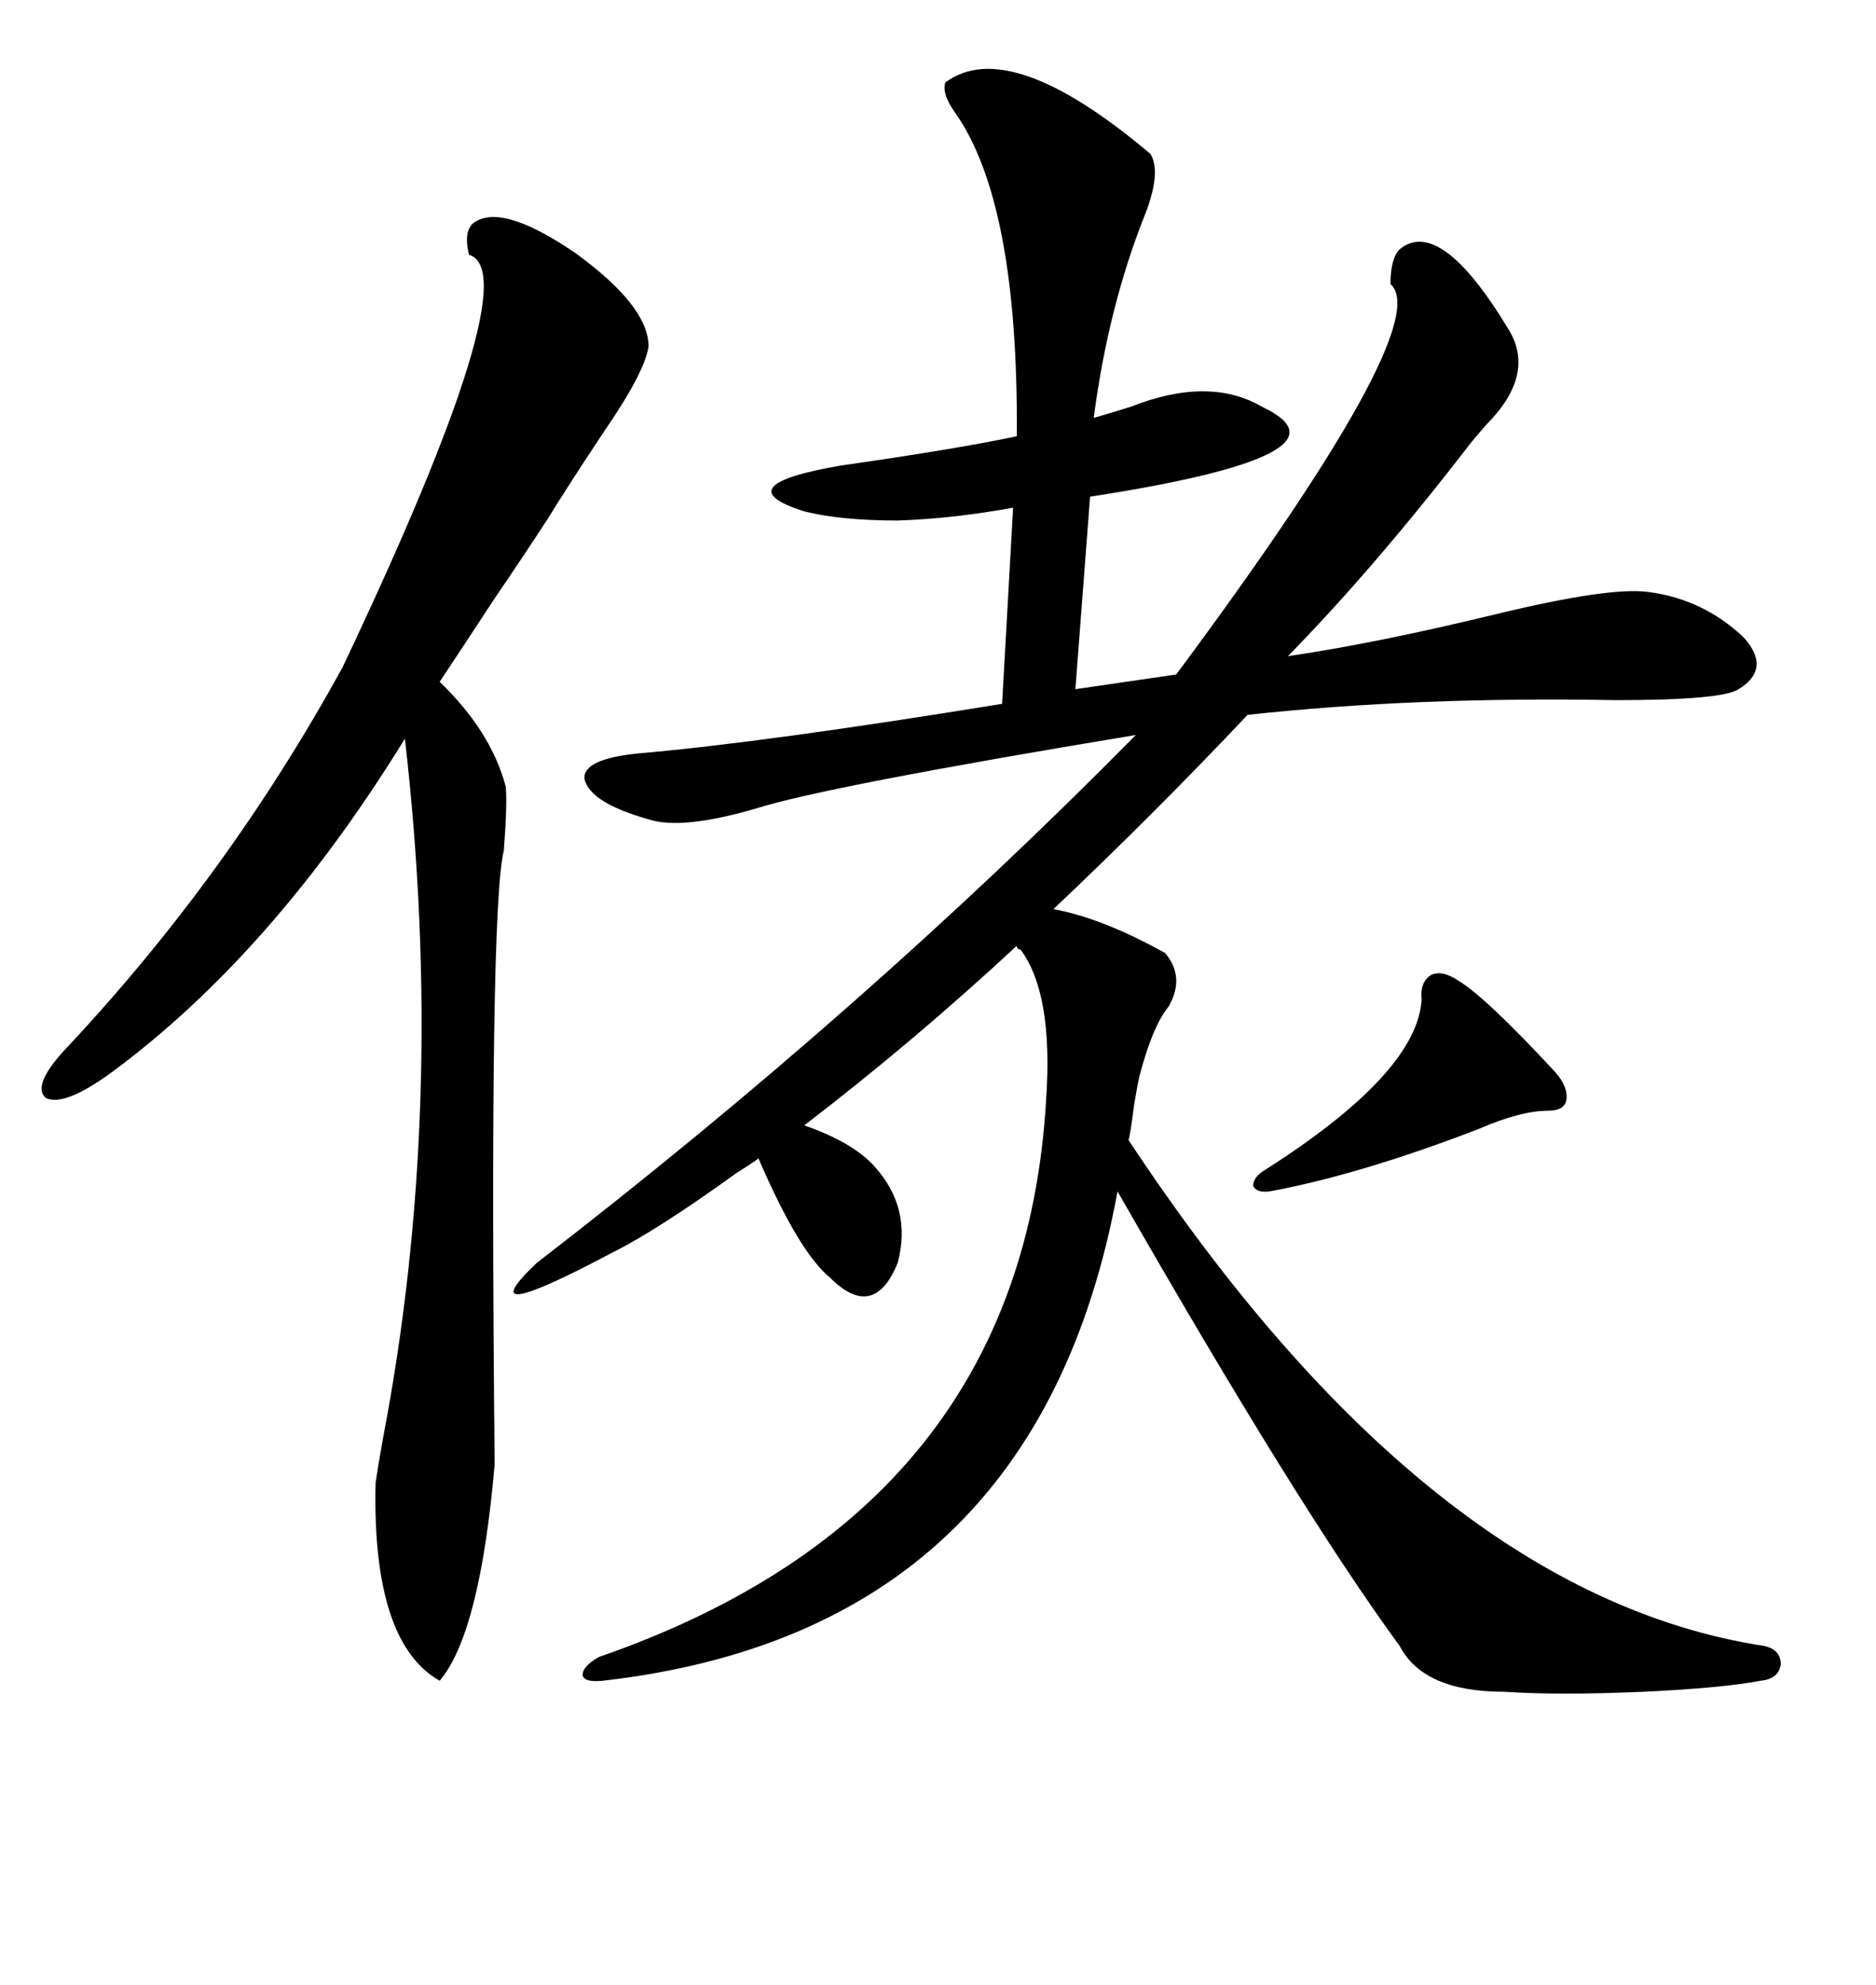 <svg xmlns="http://www.w3.org/2000/svg" xmlns:xlink="http://www.w3.org/1999/xlink" width="300" height="317.285"><path d="M183.98 24.61L183.98 24.61Q185.74 27.54 183.11 34.28L183.11 34.28Q177.25 48.93 174.90 66.80L174.90 66.80Q176.95 66.21 180.76 65.04L180.76 65.04Q193.36 60.06 201.86 65.04L201.86 65.04Q217.97 72.66 174.32 79.39L174.32 79.39L171.97 110.16L188.09 107.81Q229.69 51.86 222.36 45.41L222.36 45.41Q222.36 41.31 223.83 39.84L223.83 39.84Q230.27 34.57 241.11 52.44L241.11 52.44Q245.80 59.77 237.60 67.97L237.60 67.97Q235.55 70.31 234.67 71.48L234.67 71.48Q219.73 90.82 205.96 104.88L205.96 104.88Q220.02 102.83 239.36 98.14L239.36 98.14Q257.52 93.75 263.67 94.63L263.67 94.63Q272.46 95.80 278.91 101.95L278.91 101.95Q283.30 106.93 278.03 110.16L278.03 110.16Q275.39 111.91 258.40 111.91L258.40 111.91Q226.46 111.33 199.51 114.26L199.51 114.26Q184.57 130.08 168.46 145.31L168.46 145.31Q176.37 146.78 186.33 152.34L186.33 152.34Q189.55 156.15 186.91 160.84L186.91 160.84Q184.28 164.06 182.23 171.97L182.23 171.97Q181.93 173.14 181.35 176.66L181.35 176.66Q180.76 181.35 180.47 182.23L180.47 182.23Q228.52 254.88 282.13 263.09L282.13 263.09Q284.77 263.67 284.77 266.02L284.77 266.02Q284.47 268.36 281.54 268.65L281.54 268.65Q275.39 269.82 262.79 270.41L262.79 270.41Q249.32 271.00 240.53 270.41L240.53 270.41Q227.64 270.41 223.83 263.09L223.83 263.09Q207.71 241.11 178.71 190.43L178.71 190.43Q165.82 260.74 96.39 268.65L96.39 268.65Q93.46 268.95 93.16 267.77L93.16 267.77Q93.16 266.31 95.80 264.84L95.80 264.84Q163.48 241.41 167.29 175.78L167.29 175.78Q168.46 158.79 163.18 151.76L163.18 151.76Q162.60 151.76 162.60 151.17L162.60 151.17Q146.19 166.41 128.61 179.88L128.61 179.88Q136.23 182.52 139.75 186.33L139.75 186.33Q145.90 193.07 143.55 201.86L143.55 201.86Q139.75 211.23 132.71 204.20L132.71 204.20Q127.73 200.10 121.29 185.16L121.29 185.16Q120.12 186.04 117.77 187.50L117.77 187.50Q105.18 196.58 98.14 200.10L98.14 200.10Q74.41 212.70 85.84 201.86L85.84 201.86Q138.28 161.43 181.64 117.48L181.64 117.48Q132.13 125.68 121.00 129.20L121.00 129.20Q108.98 132.71 103.71 130.96L103.71 130.96Q94.34 128.32 93.46 124.51L93.46 124.51Q93.16 121.29 102.25 120.41L102.25 120.41Q122.46 118.65 160.25 112.50L160.25 112.50L162.01 81.15Q152.34 82.91 143.55 83.20L143.55 83.20Q134.47 83.20 128.61 81.74L128.61 81.74Q115.72 77.64 134.47 74.41L134.47 74.41Q152.93 71.78 162.60 69.73L162.60 69.73Q162.89 32.23 152.64 17.87L152.64 17.87Q150.59 14.94 151.17 13.18L151.17 13.18Q161.43 5.57 183.98 24.61ZM75.59 35.74L75.59 35.74Q79.98 32.23 91.99 40.43L91.99 40.43Q103.71 48.93 103.71 55.37L103.71 55.37Q103.13 59.47 96.68 68.85L96.68 68.85Q91.41 76.76 87.60 82.91L87.60 82.91Q84.38 87.89 78.81 96.09L78.81 96.09Q72.66 105.47 70.31 108.98L70.31 108.98Q78.52 116.89 80.86 125.68L80.86 125.68Q81.15 128.32 80.57 135.94L80.57 135.94Q78.22 145.31 79.10 234.08L79.10 234.08Q76.76 261.04 70.31 268.65L70.31 268.65Q59.47 262.50 60.06 237.01L60.06 237.01Q60.35 234.96 61.23 229.98L61.23 229.98Q71.48 176.66 64.75 118.07L64.75 118.07Q43.65 152.34 17.87 171.39L17.87 171.39Q10.25 176.95 7.32 175.49L7.32 175.49Q4.98 173.44 10.84 167.29L10.84 167.29Q36.62 139.75 54.79 106.64L54.79 106.64Q84.67 43.65 75 40.72L75 40.72Q74.12 37.21 75.59 35.74ZM233.20 156.74L233.20 156.74Q237.60 159.38 248.73 171.39L248.73 171.39Q250.78 173.73 250.49 175.78L250.49 175.78Q250.20 177.54 247.56 177.54L247.56 177.54Q243.16 177.54 236.43 180.47L236.43 180.47Q217.38 187.79 203.03 190.43L203.03 190.43Q200.98 190.72 200.39 189.55L200.39 189.55Q200.39 188.09 202.44 186.91L202.44 186.91Q226.76 171.39 227.34 159.67L227.34 159.67Q227.05 157.03 228.81 155.86L228.81 155.86Q230.57 154.98 233.20 156.74Z"/></svg>